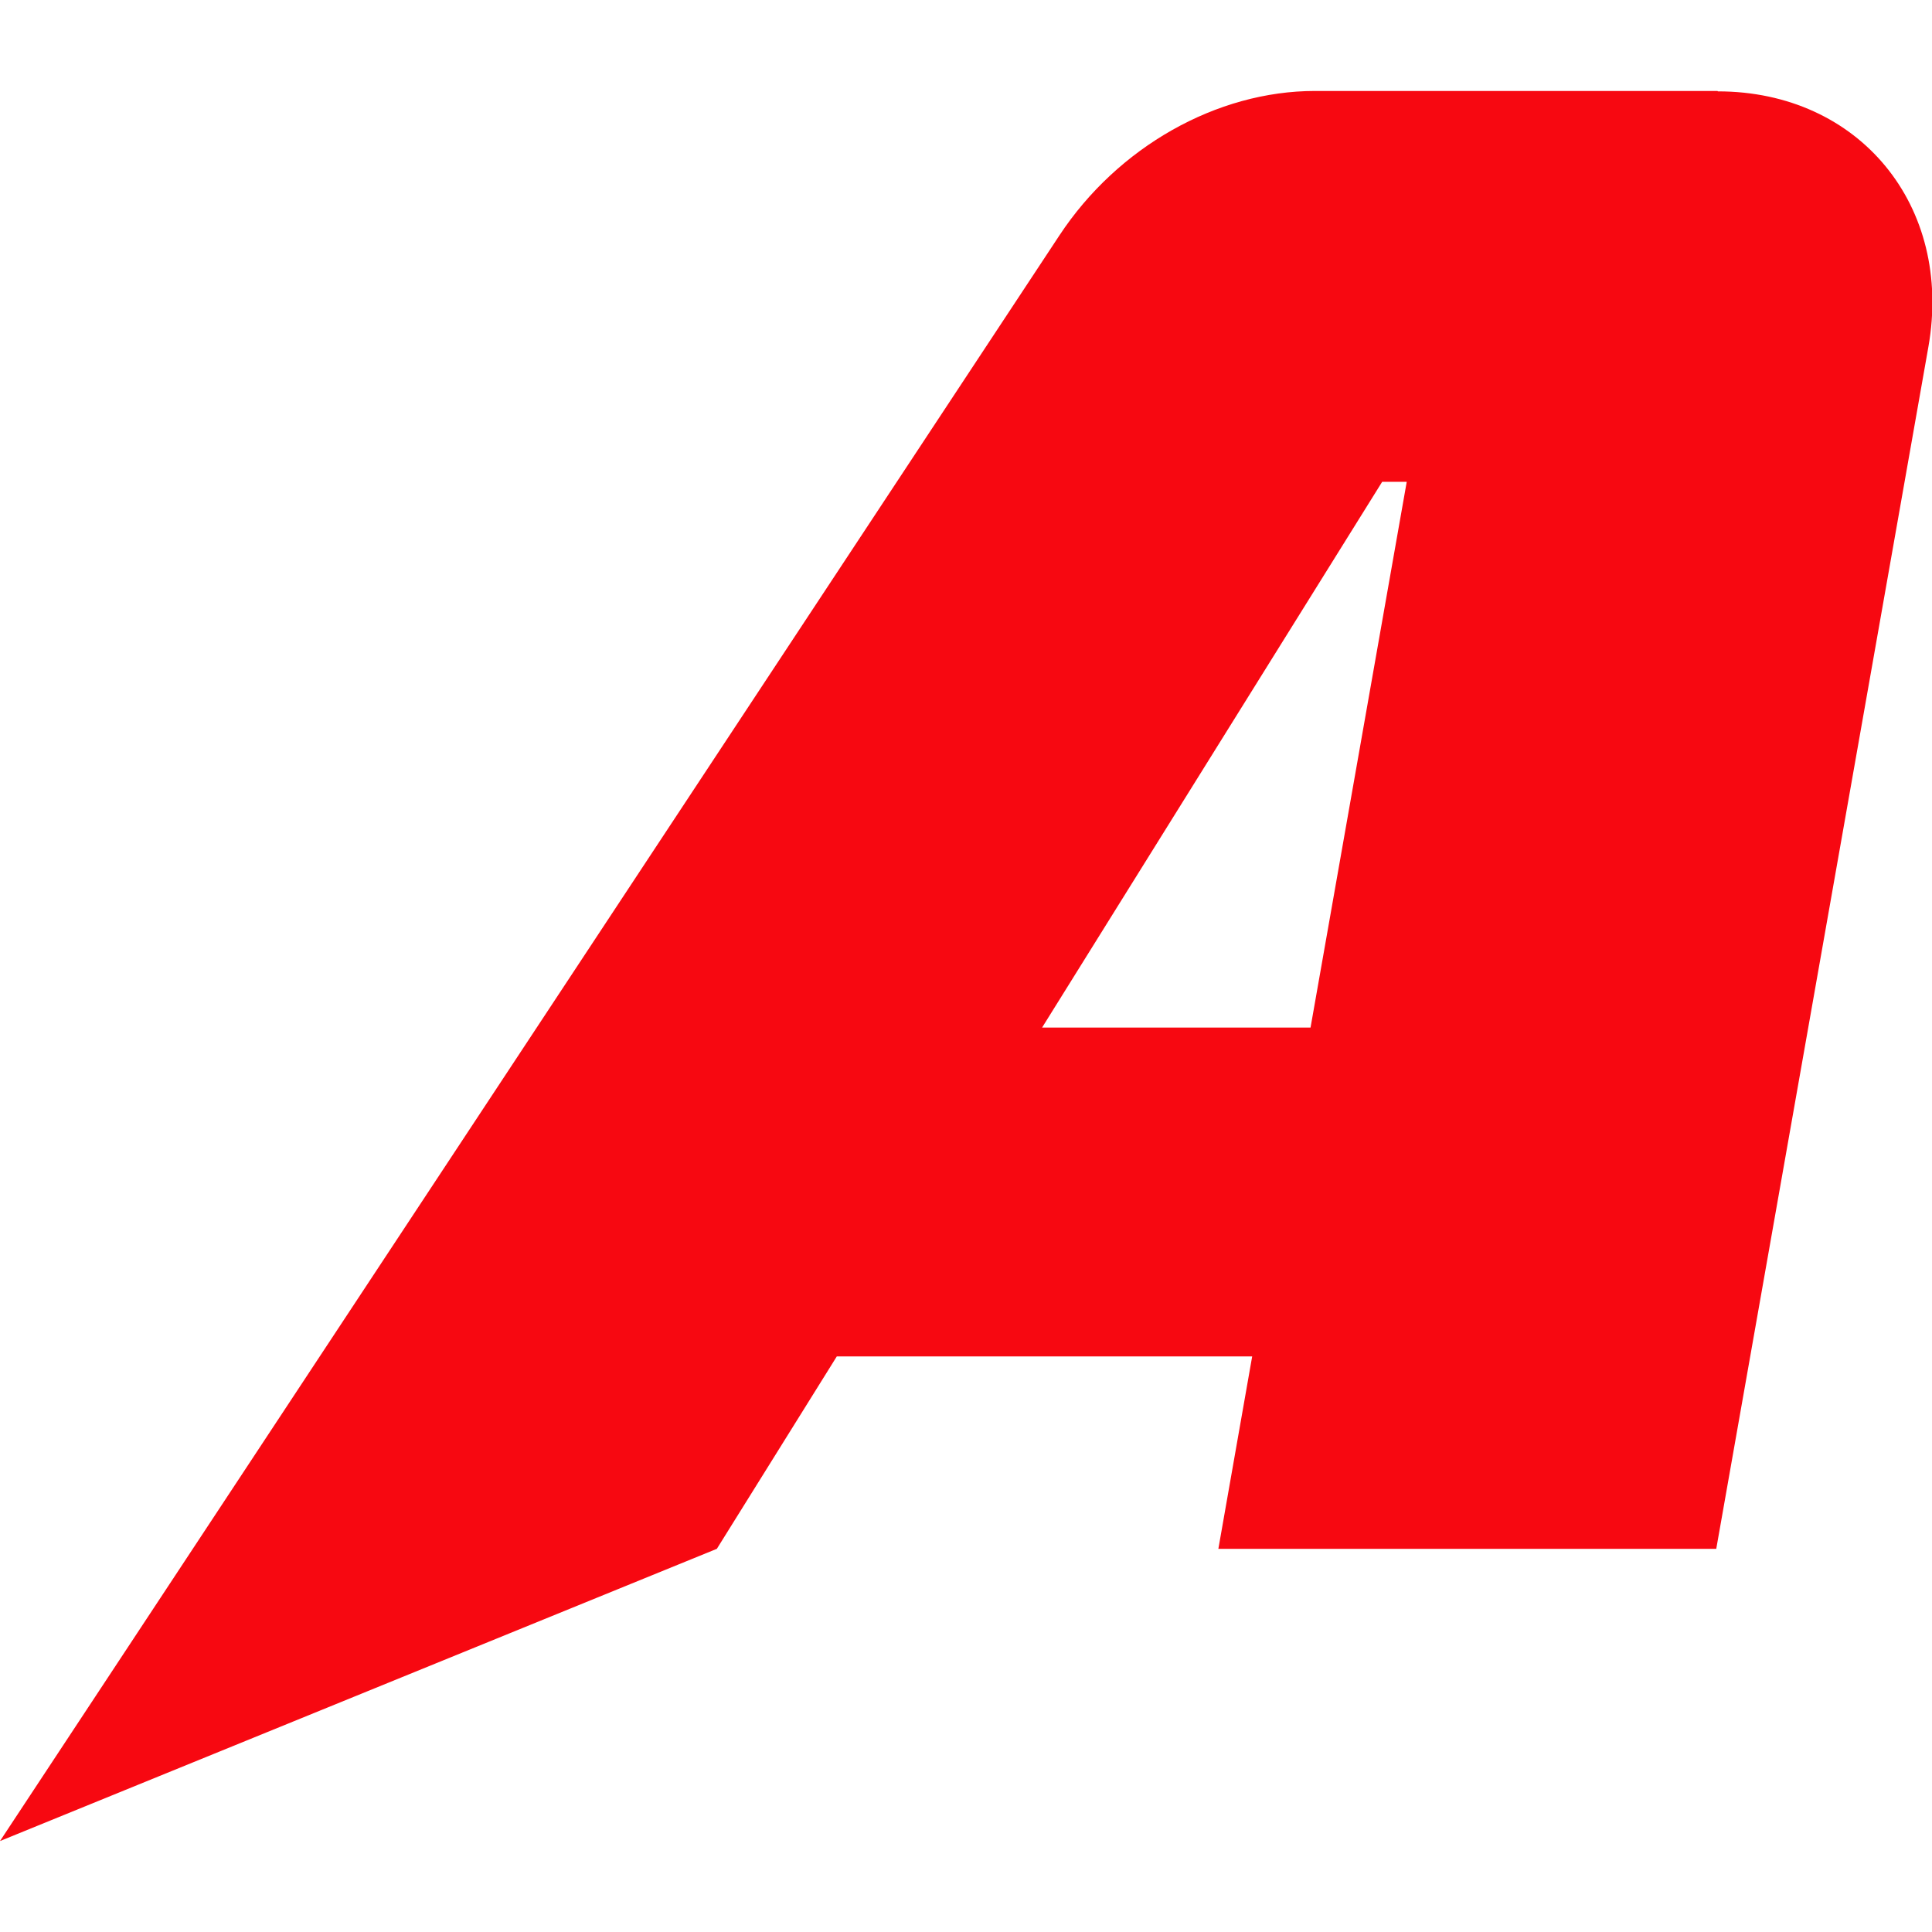 <svg viewBox="0 0 48 48" xmlns="http://www.w3.org/2000/svg">
<style>
    path {
        fill: #f70811;
    }
    @media (prefers-color-scheme: dark) {
        path {
            fill: #FFFFFF;
        }
    }
</style>
<path d="m42.67 2.26h-10c-2.44 0-4.9 1.39-6.35 3.59l-26.32 39.89 17.81-7.26 2.98-4.78h10.32l-.84 4.78h12.37l5.27-29.86c.62-3.51-1.72-6.35-5.23-6.35zm-10.11 23.27h-6.67l8.45-13.56h.61z"/>
</svg>